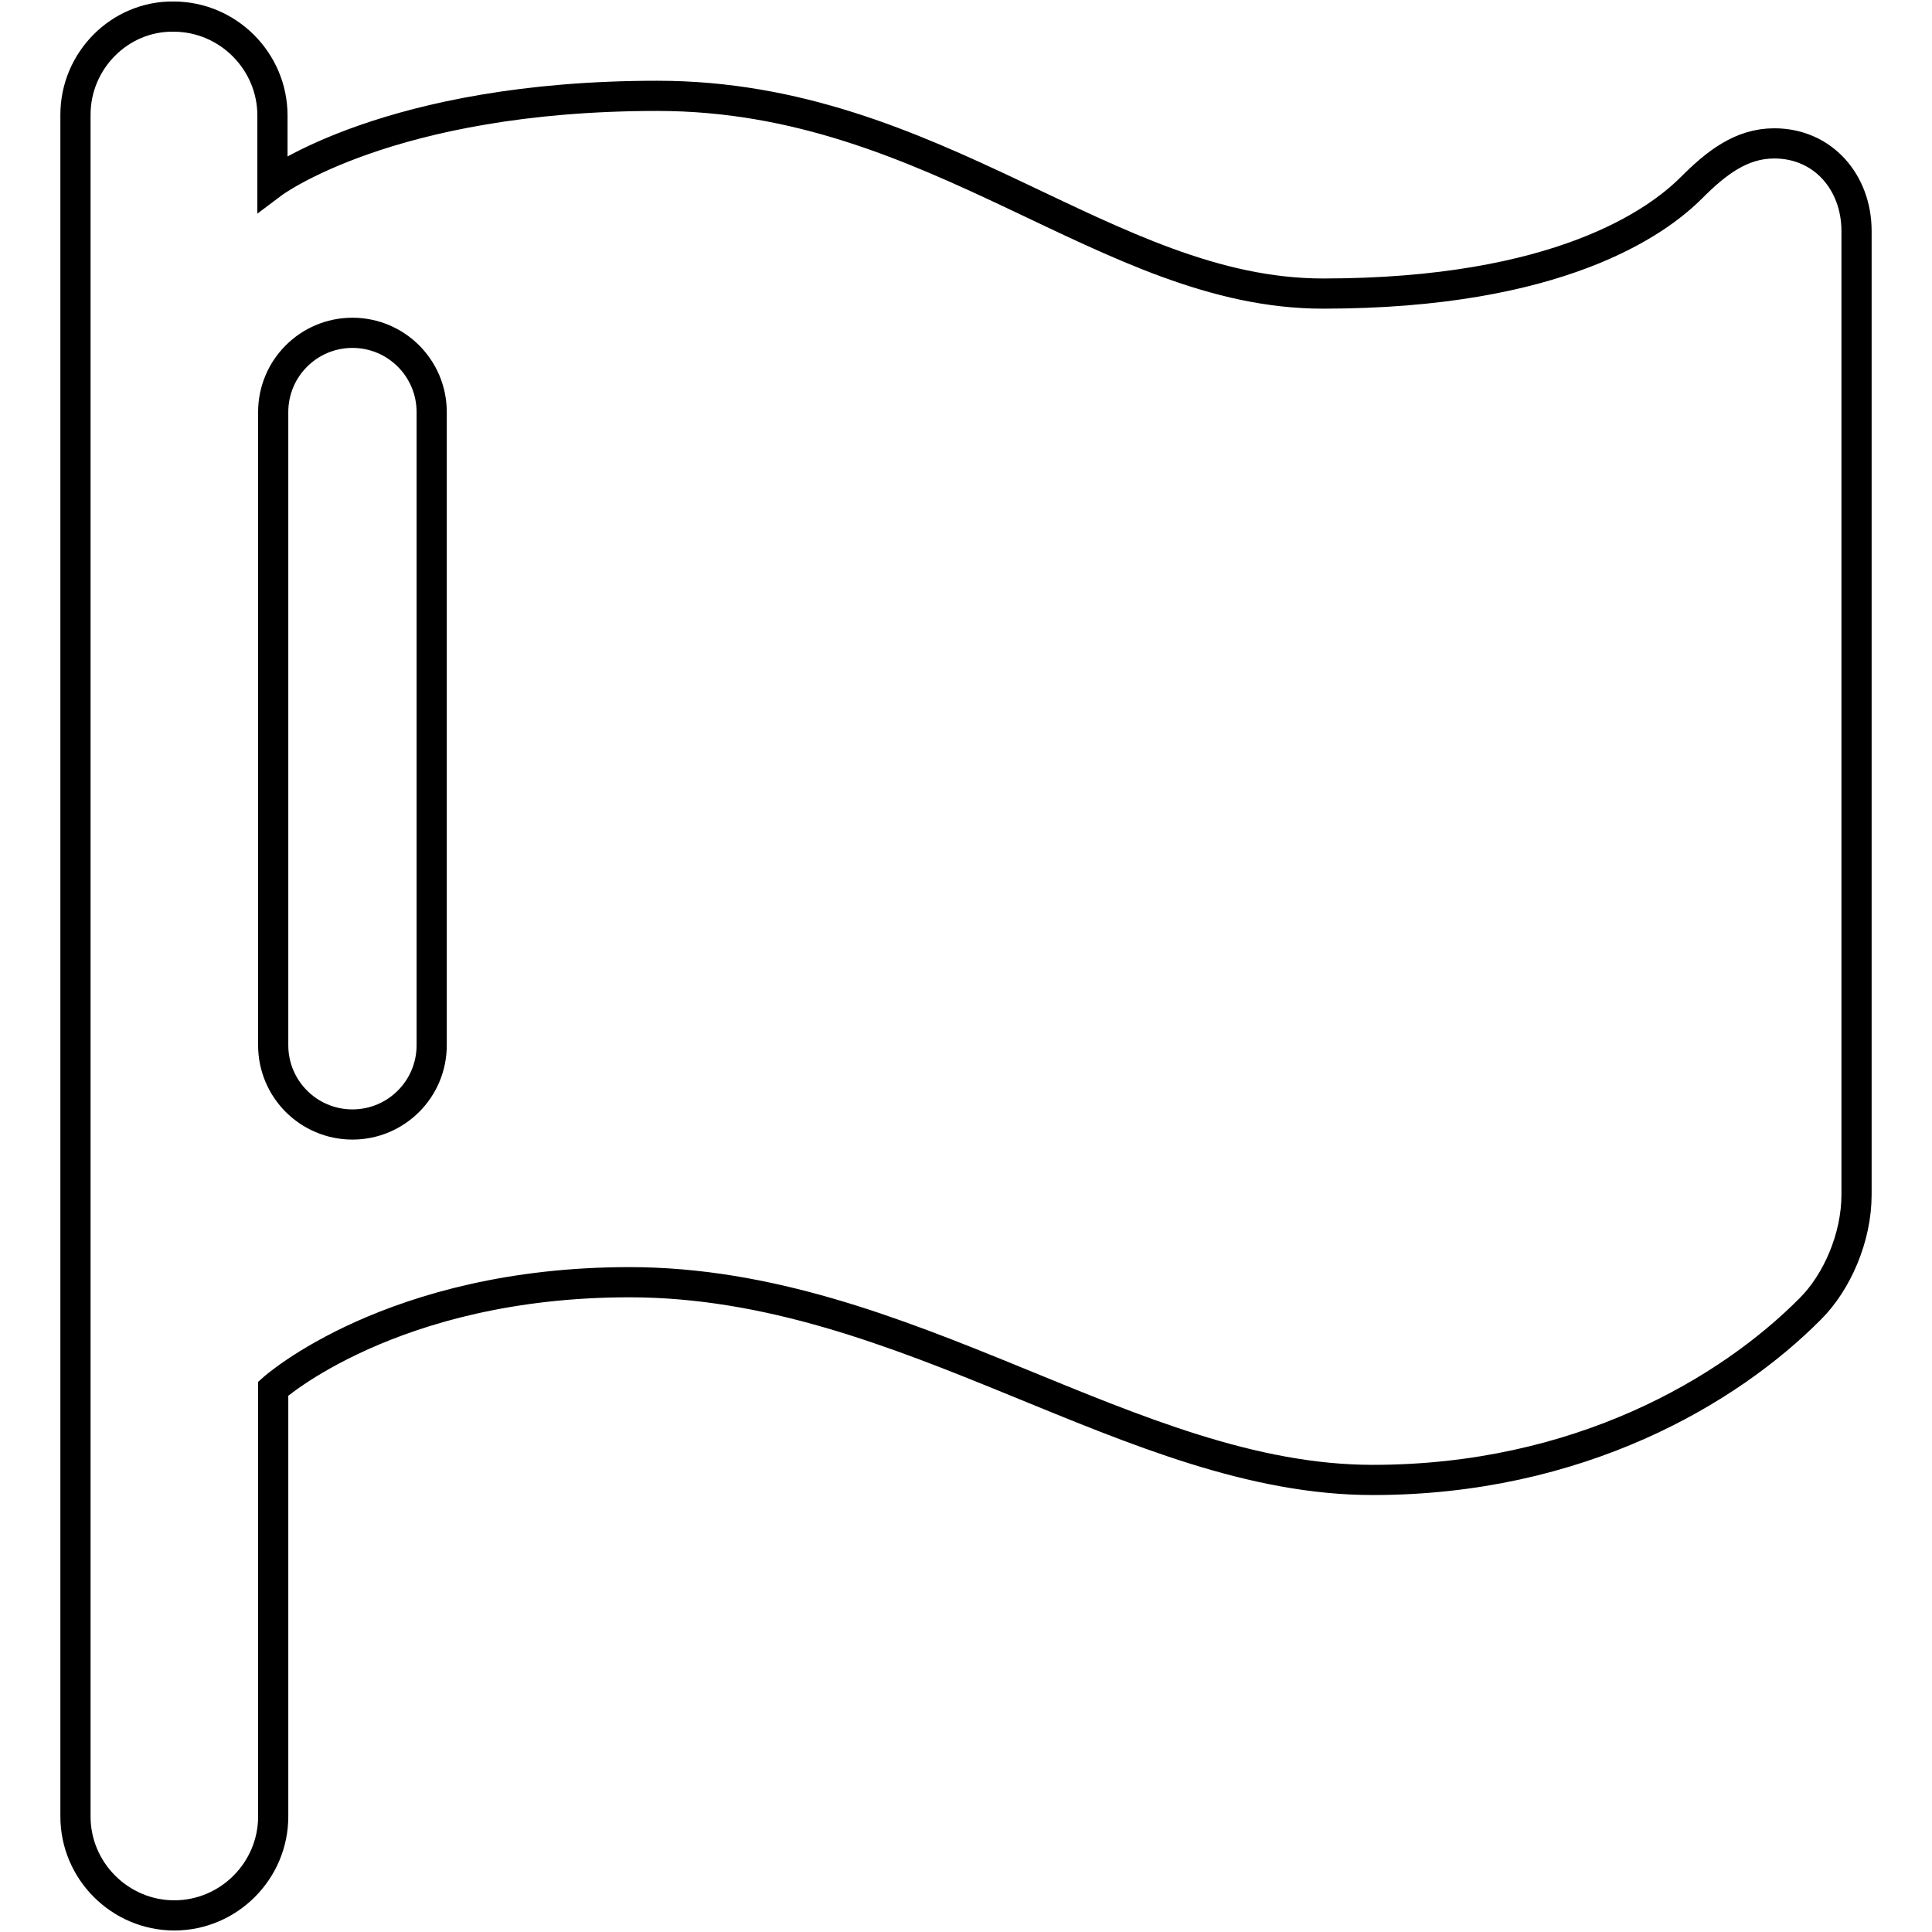 <?xml version="1.0" encoding="utf-8"?>
<!-- Svg Vector Icons : http://www.onlinewebfonts.com/icon -->
<!DOCTYPE svg PUBLIC "-//W3C//DTD SVG 1.1//EN" "http://www.w3.org/Graphics/SVG/1.1/DTD/svg11.dtd">
<svg version="1.1" xmlns="http://www.w3.org/2000/svg" xmlns:xlink="http://www.w3.org/1999/xlink" x="0px" y="0px" viewBox="0 0 256 256" enable-background="new 0 0 256 256" xml:space="preserve">
<g> <path stroke-width="4" fill-opacity="0" stroke="#000000"  d="M36.2,184c0,0,15.7-14.1,47.2-14.1c36.9,0,66.5,26.2,98.5,26.2c27.3,0,47.2-11.8,58-22.7 c3.5-3.5,6.1-9.4,6.1-15.1V30.6c0-6.4-4.4-11.6-10.9-11.6c-4.4,0-7.7,2.6-11,5.9c-4.5,4.5-17.5,14-48.8,14 c-28.6,0-51.2-26.2-88.2-26.2c-35.6,0-51,11.6-51,11.6v-9c0-7.2-5.9-13.1-13.1-13.1C15.9,2.1,10,8,10,15.2v225.5 c0,7.2,5.9,13.1,13.1,13.1c7.2,0,13.1-5.9,13.1-13.1L36.2,184L36.2,184z M57.2,54.6v83.9c0,5.8-4.7,10.5-10.5,10.5 c-5.8,0-10.5-4.7-10.5-10.5V54.6c0-5.8,4.7-10.5,10.5-10.5C52.5,44.1,57.2,48.8,57.2,54.6z"/></g>
</svg>